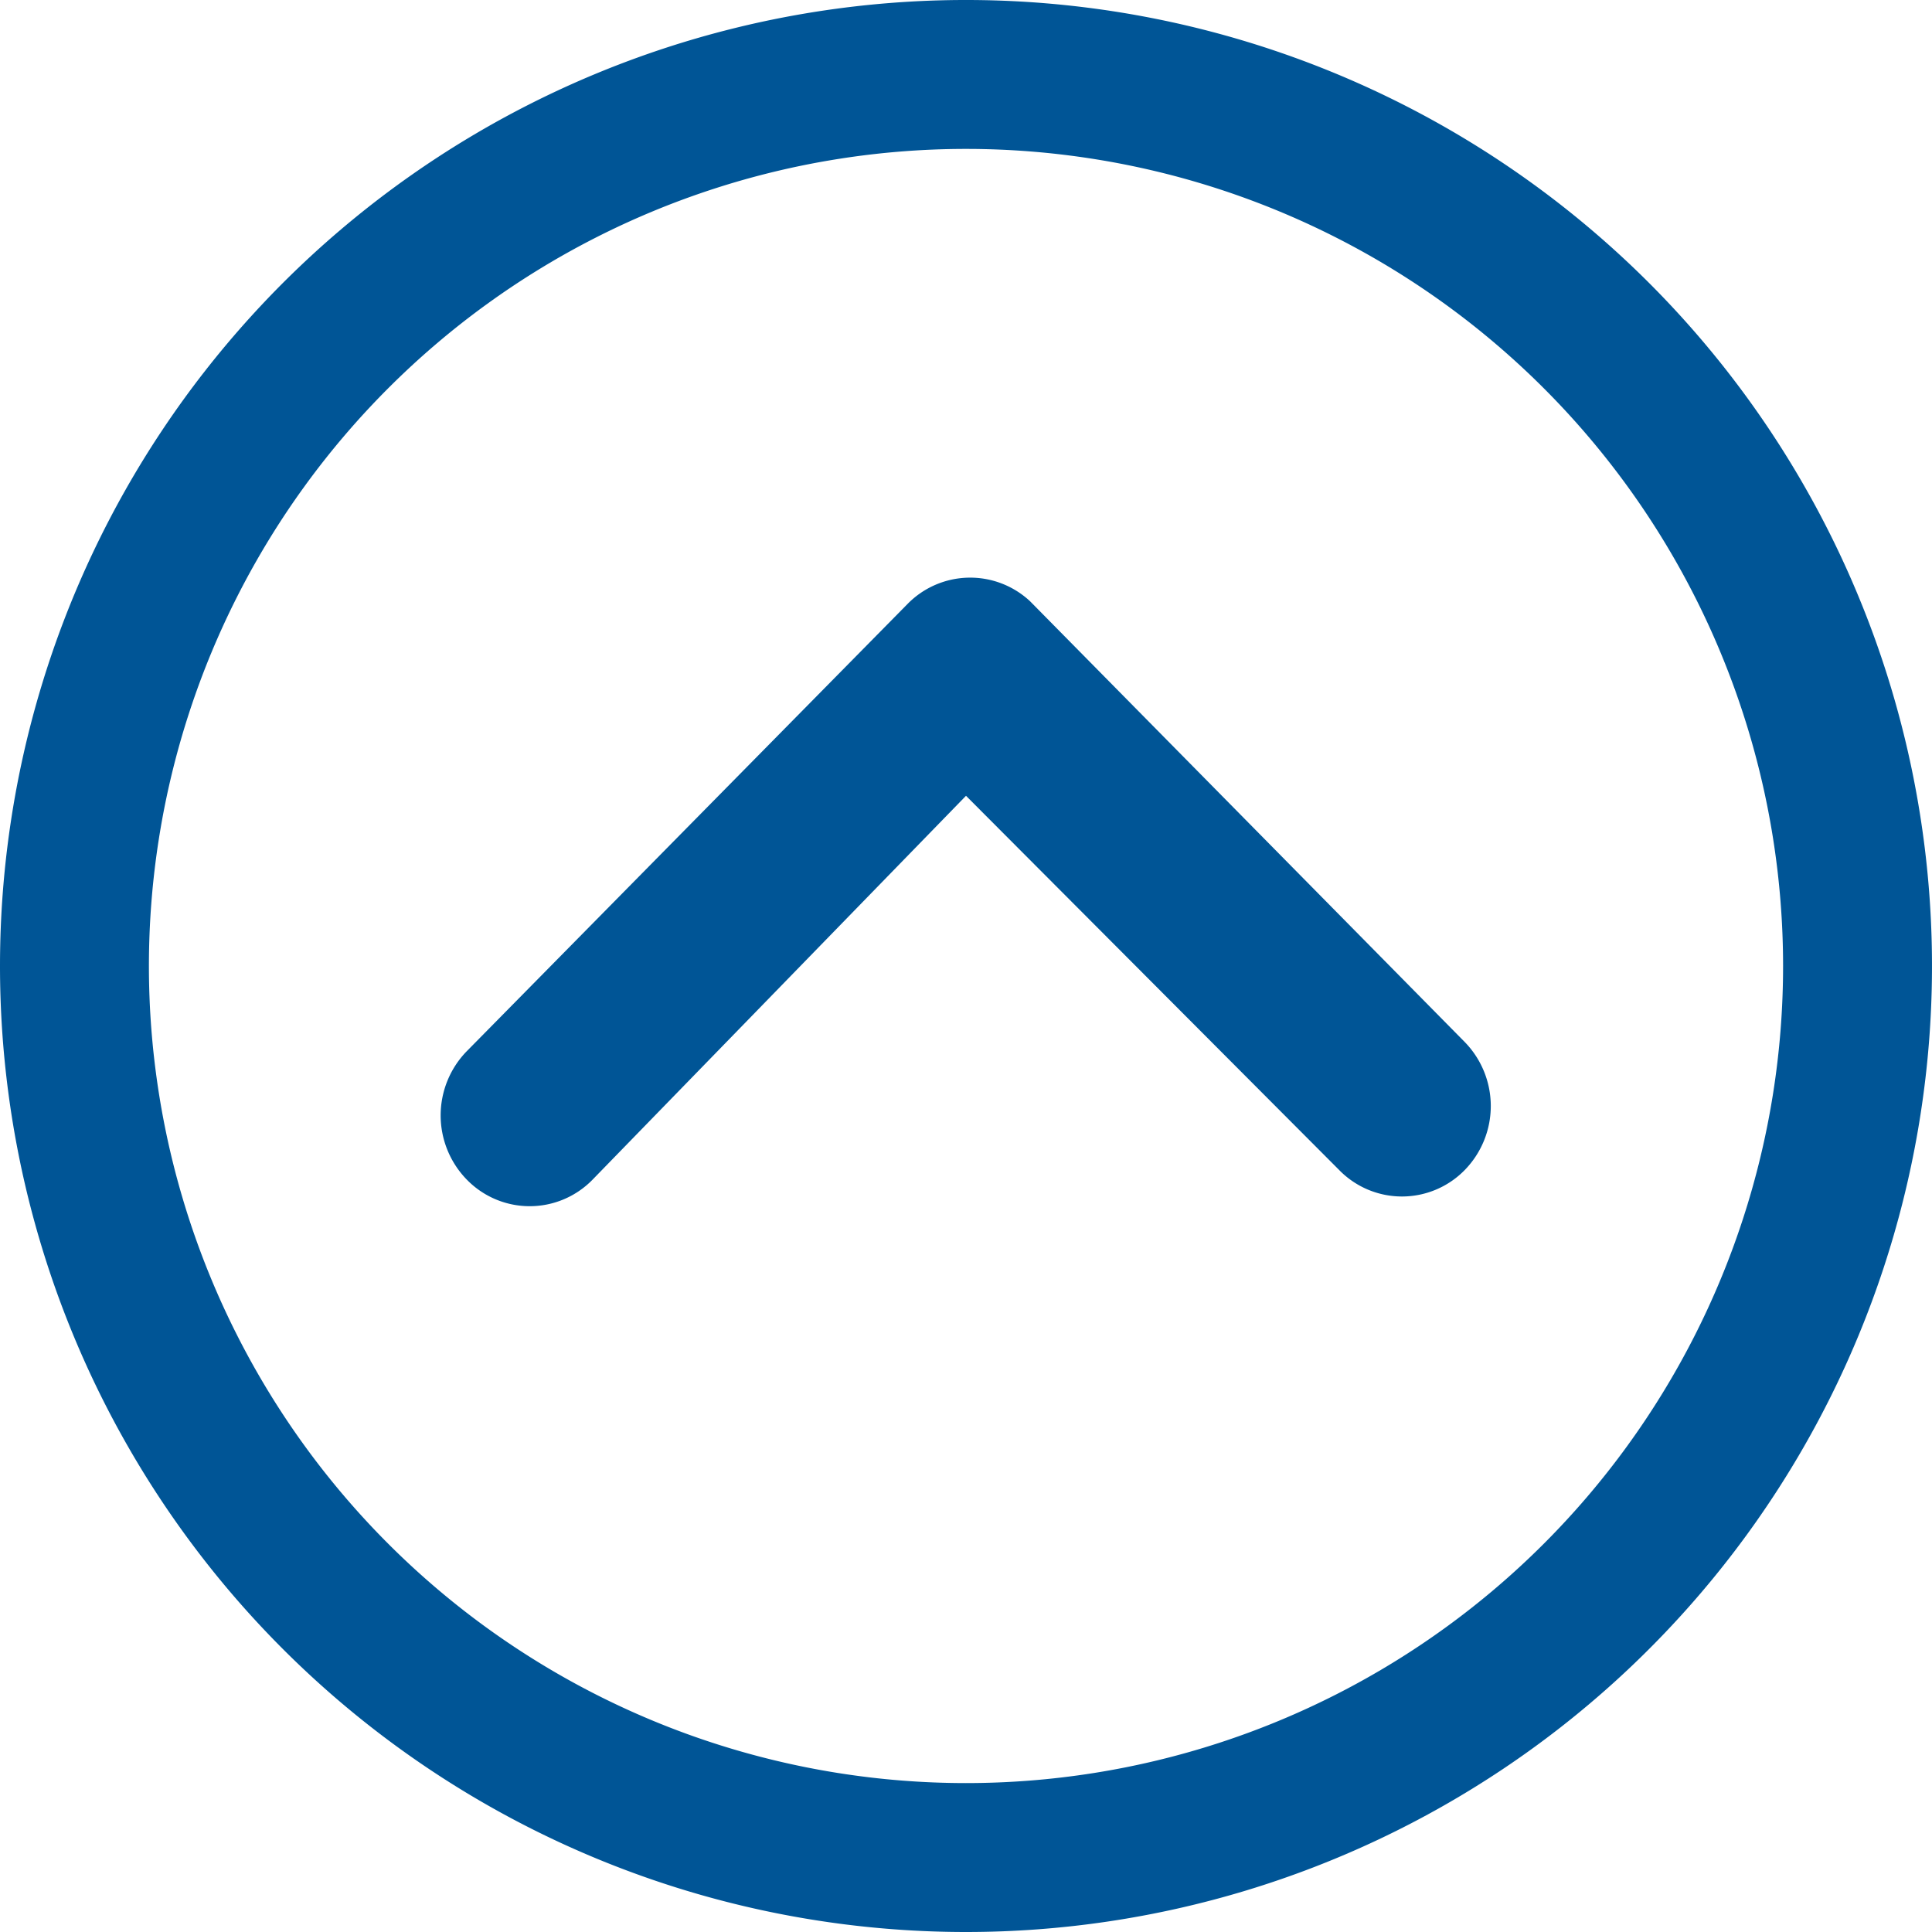<svg id="sm-btt-icon" xmlns="http://www.w3.org/2000/svg" width="20" height="20" viewBox="0 0 20 20">
  <path id="Path_570" data-name="Path 570" d="M10.251,20.642a.952.952,0,0,1,0-1.325l4.564-4.631a.908.908,0,0,1,1.269-.029l4.5,4.563a.949.949,0,0,1,0,1.325.908.908,0,0,1-1.3,0l-3.863-3.874-3.868,3.976A.908.908,0,0,1,10.251,20.642Z" transform="translate(-5.421 -8.433)" fill="#005596"/>
  <path id="Path_571" data-name="Path 571" d="M3.375,13.375a10,10,0,1,1,10,10A10,10,0,0,1,3.375,13.375Zm15.981,5.981A8.458,8.458,0,1,0,7.394,7.394,8.458,8.458,0,1,0,19.356,19.356Z" transform="translate(-3.375 -3.375)" fill="#005596"/>
</svg>
